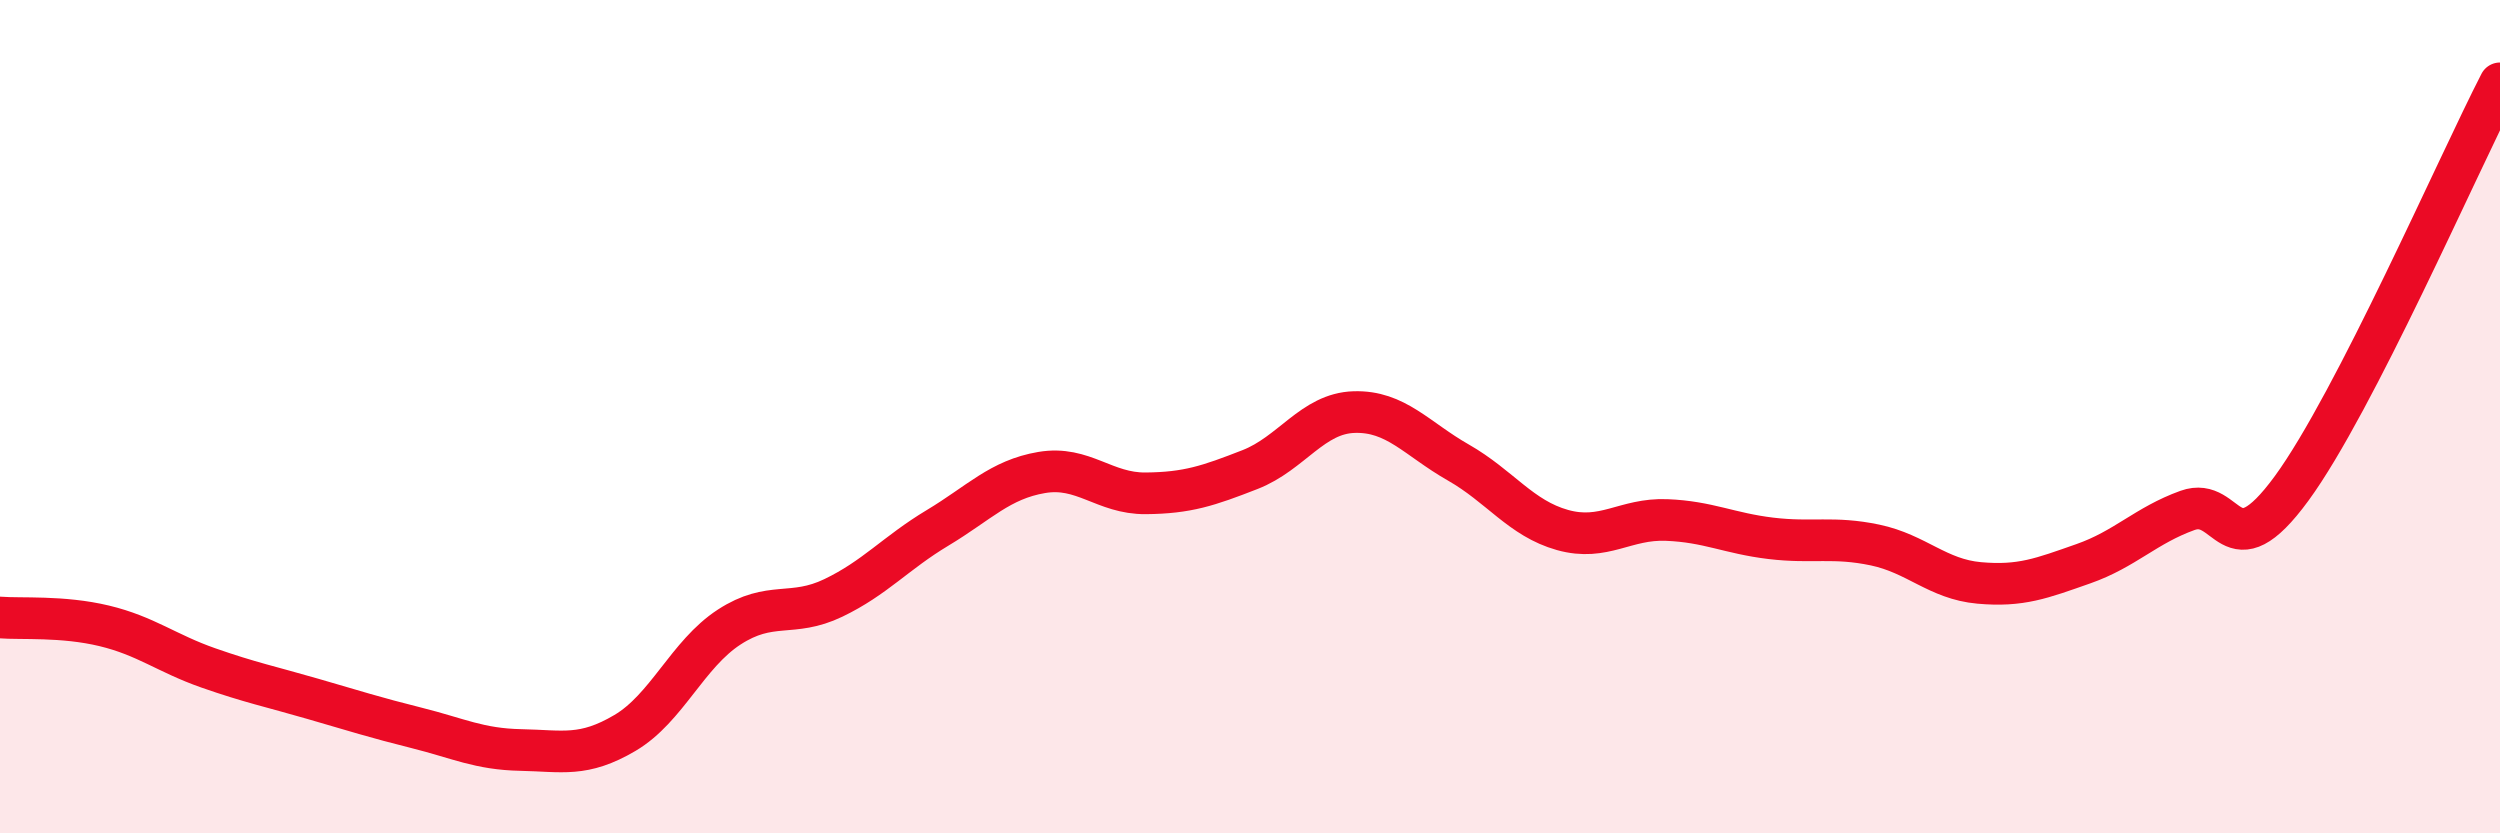 
    <svg width="60" height="20" viewBox="0 0 60 20" xmlns="http://www.w3.org/2000/svg">
      <path
        d="M 0,14.82 C 0.5,14.86 1.5,14.78 2.5,15.02 C 3.5,15.26 4,15.68 5,16.03 C 6,16.38 6.5,16.48 7.5,16.77 C 8.5,17.06 9,17.22 10,17.47 C 11,17.72 11.5,17.98 12.5,18 C 13.5,18.02 14,18.18 15,17.59 C 16,17 16.5,15.7 17.5,15.05 C 18.5,14.4 19,14.83 20,14.35 C 21,13.87 21.5,13.27 22.5,12.67 C 23.5,12.07 24,11.51 25,11.34 C 26,11.17 26.5,11.85 27.5,11.84 C 28.5,11.83 29,11.66 30,11.27 C 31,10.88 31.5,9.92 32.5,9.89 C 33.5,9.86 34,10.53 35,11.1 C 36,11.67 36.5,12.44 37.5,12.72 C 38.5,13 39,12.44 40,12.48 C 41,12.52 41.5,12.8 42.5,12.92 C 43.5,13.04 44,12.87 45,13.08 C 46,13.29 46.5,13.9 47.5,13.99 C 48.5,14.08 49,13.88 50,13.53 C 51,13.18 51.5,12.61 52.5,12.25 C 53.5,11.89 53.5,13.77 55,11.72 C 56.5,9.67 59,3.94 60,2L60 20L0 20Z"
        fill="#EB0A25"
        opacity="0.1"
        stroke-linecap="round"
        stroke-linejoin="round"
      />
      <path
        d="M 0,14.82 C 0.5,14.86 1.5,14.78 2.5,15.02 C 3.5,15.26 4,15.68 5,16.03 C 6,16.38 6.5,16.48 7.5,16.77 C 8.5,17.06 9,17.22 10,17.47 C 11,17.72 11.5,17.98 12.5,18 C 13.5,18.02 14,18.18 15,17.59 C 16,17 16.5,15.7 17.5,15.05 C 18.5,14.4 19,14.83 20,14.35 C 21,13.87 21.5,13.27 22.5,12.67 C 23.5,12.07 24,11.51 25,11.34 C 26,11.17 26.5,11.85 27.5,11.84 C 28.5,11.83 29,11.66 30,11.27 C 31,10.88 31.5,9.92 32.5,9.89 C 33.5,9.86 34,10.53 35,11.1 C 36,11.67 36.5,12.44 37.5,12.72 C 38.5,13 39,12.44 40,12.48 C 41,12.52 41.5,12.8 42.5,12.92 C 43.5,13.04 44,12.87 45,13.08 C 46,13.29 46.5,13.9 47.5,13.99 C 48.5,14.08 49,13.88 50,13.53 C 51,13.18 51.5,12.61 52.5,12.25 C 53.5,11.89 53.5,13.77 55,11.72 C 56.5,9.67 59,3.94 60,2"
        stroke="#EB0A25"
        stroke-width="1"
        fill="none"
        stroke-linecap="round"
        stroke-linejoin="round"
      />
    </svg>
  